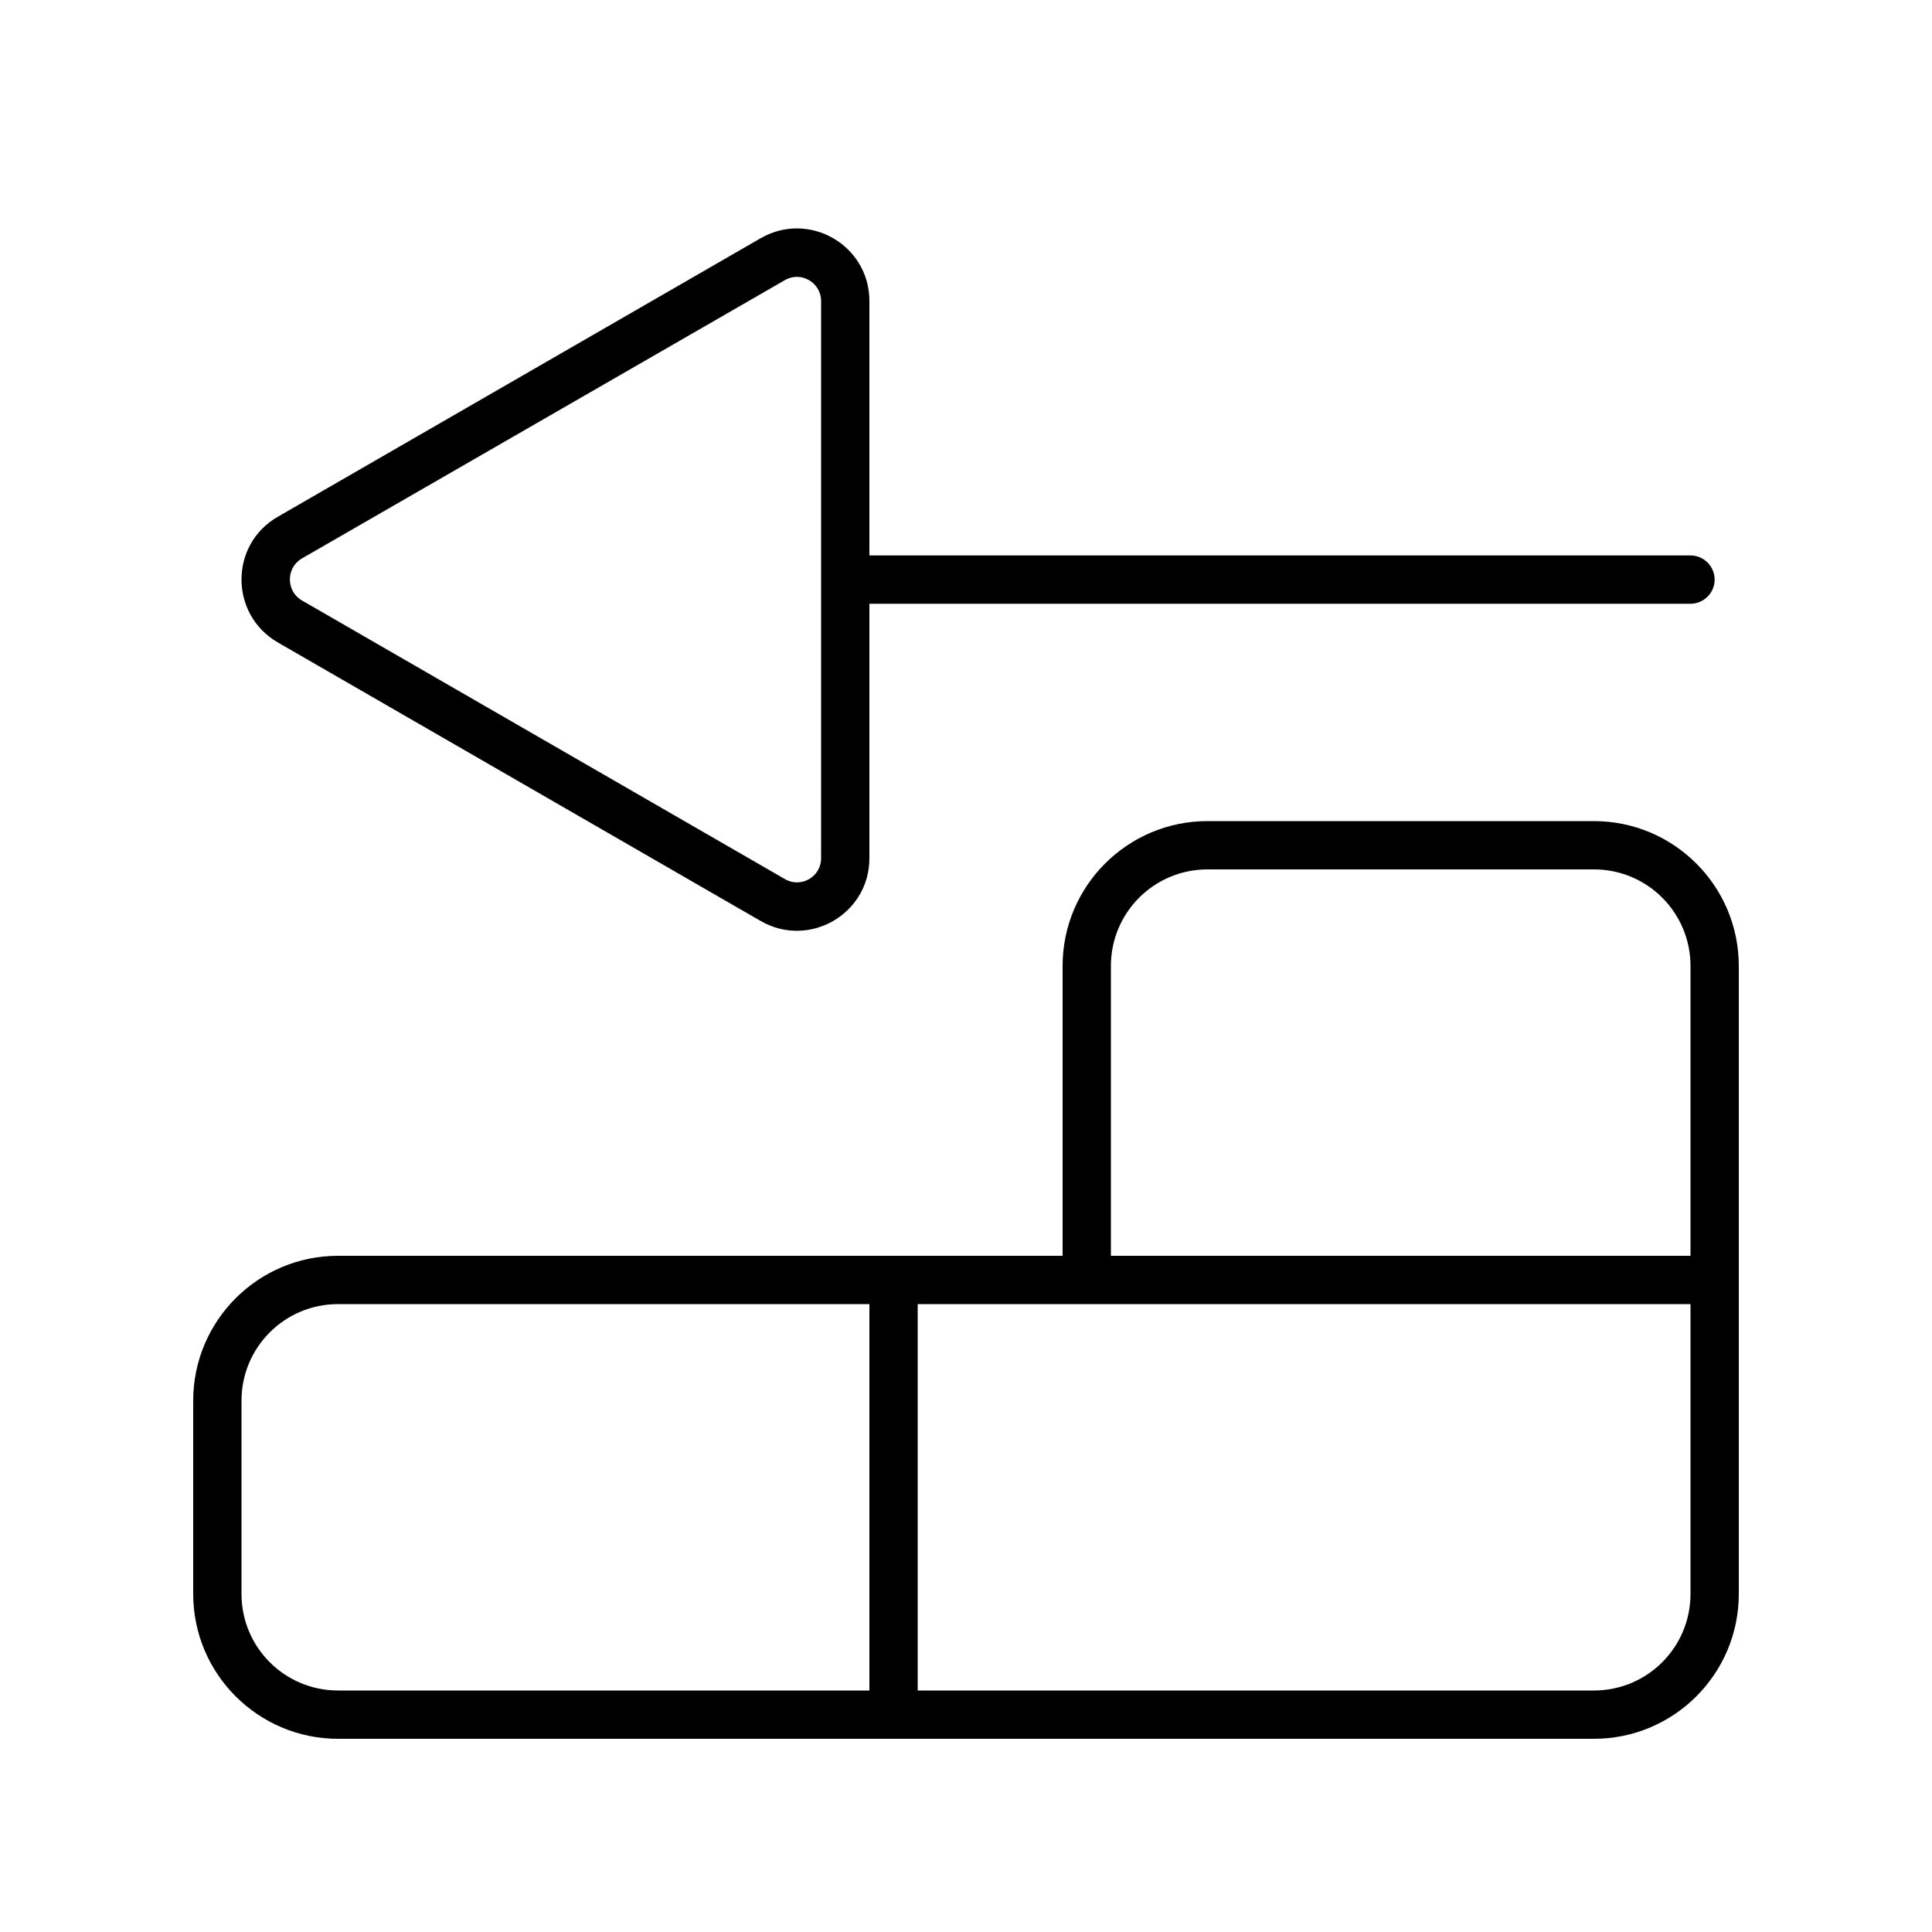 <svg xmlns="http://www.w3.org/2000/svg" viewBox="0 0 640 640"><!--! Font Awesome Pro 7.1.0 by @fontawesome - https://fontawesome.com License - https://fontawesome.com/license (Commercial License) Copyright 2025 Fonticons, Inc. --><path fill="currentColor" d="M272 99.7L272 284.3C272 290.5 265.3 294.3 260 291.2L100 198.9C94.7 195.8 94.7 188.1 100 185L260 92.8C265.3 89.7 272 93.6 272 99.7zM288 284.3L288 200L560 200C564.4 200 568 196.4 568 192C568 187.6 564.4 184 560 184L288 184L288 99.7C288 81.2 268 69.7 252 78.9L92 171.2C76 180.4 76 203.5 92 212.8L252 305.1C268 314.3 288 302.8 288 284.3zM352 432L560 432L560 528C560 545.7 545.7 560 528 560L304 560L304 432L352 432zM288 432L288 560L112 560C94.3 560 80 545.7 80 528L80 464C80 446.3 94.3 432 112 432L288 432zM560 416L368 416L368 320C368 302.3 382.3 288 400 288L528 288C545.7 288 560 302.3 560 320L560 416zM352 320L352 416L112 416C85.5 416 64 437.5 64 464L64 528C64 554.5 85.5 576 112 576L528 576C554.5 576 576 554.5 576 528L576 320C576 293.5 554.5 272 528 272L400 272C373.5 272 352 293.5 352 320z"/></svg>